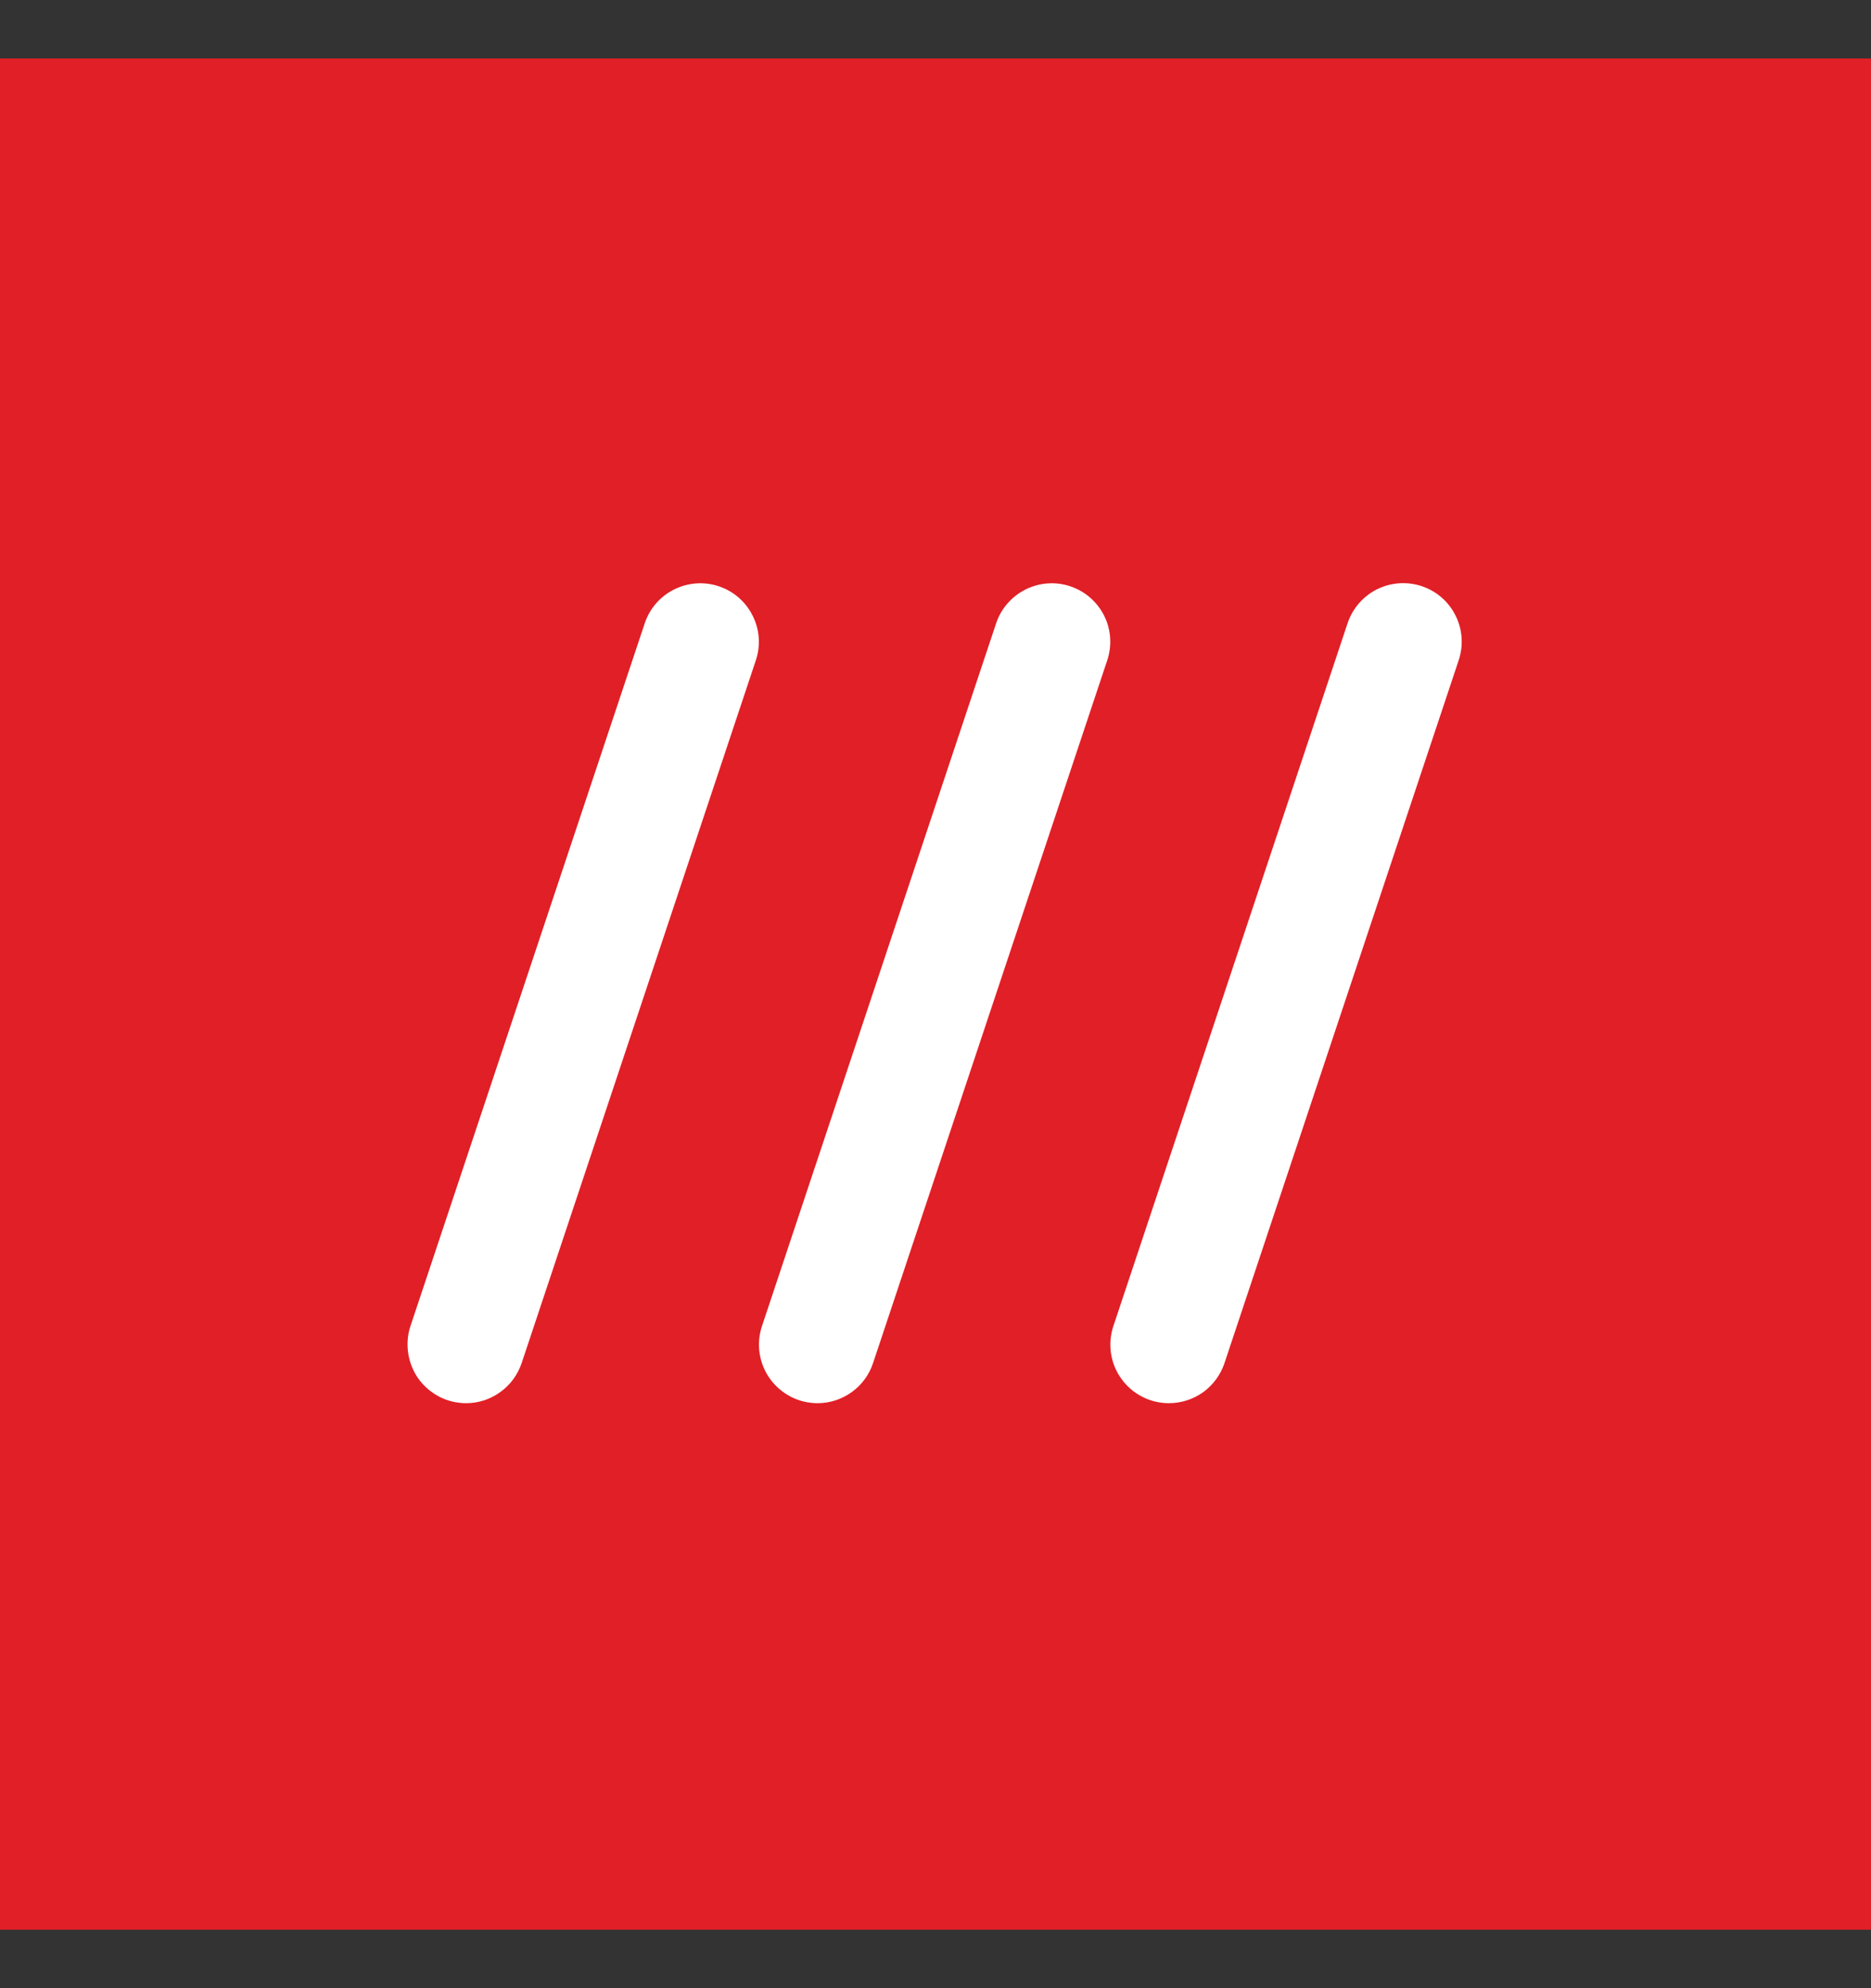 <svg xmlns="http://www.w3.org/2000/svg" fill="none" viewBox="0 0 16 17" height="17" width="16">
<rect x="0" y="0" width="16" height="17" fill="#333333" stroke="none"/>
<g clip-path="url(#clip0_846_3654)">
<path fill="#E11F26" d="M16.006 0.479H-0.021V16.506H16.006V0.479Z"></path>
<path fill="white" d="M6.991 11.998C6.912 11.998 6.833 11.979 6.763 11.943C6.692 11.906 6.631 11.854 6.585 11.79C6.538 11.725 6.508 11.651 6.496 11.572C6.484 11.494 6.491 11.414 6.516 11.339L8.519 5.328C8.561 5.203 8.652 5.099 8.771 5.04C8.889 4.981 9.027 4.971 9.152 5.013C9.278 5.055 9.382 5.145 9.442 5.264C9.501 5.382 9.511 5.519 9.469 5.645L7.466 11.655C7.433 11.755 7.369 11.842 7.284 11.903C7.198 11.965 7.096 11.998 6.991 11.998Z"></path>
<path fill="white" d="M3.986 11.998C3.906 11.998 3.828 11.979 3.757 11.943C3.687 11.906 3.626 11.854 3.579 11.79C3.533 11.725 3.503 11.651 3.491 11.572C3.479 11.494 3.485 11.414 3.51 11.339L5.514 5.328C5.556 5.203 5.646 5.099 5.765 5.04C5.884 4.981 6.021 4.971 6.147 5.013C6.273 5.055 6.377 5.145 6.436 5.264C6.496 5.382 6.506 5.519 6.464 5.645L4.461 11.655C4.427 11.755 4.364 11.842 4.278 11.903C4.193 11.965 4.091 11.998 3.986 11.998Z"></path>
<path fill="white" d="M9.996 11.998C9.916 11.998 9.838 11.979 9.768 11.943C9.697 11.907 9.636 11.854 9.59 11.79C9.543 11.726 9.513 11.651 9.501 11.573C9.489 11.494 9.496 11.414 9.521 11.339L11.524 5.329C11.566 5.203 11.656 5.099 11.775 5.039C11.894 4.98 12.032 4.97 12.158 5.012C12.284 5.054 12.388 5.144 12.447 5.263C12.507 5.382 12.516 5.52 12.474 5.646L10.471 11.656C10.438 11.755 10.374 11.842 10.289 11.904C10.203 11.965 10.101 11.998 9.996 11.998Z"></path>
</g>
<defs>
<clipPath id="clip0_846_3654">
<rect transform="translate(0 0.5)" fill="white" height="16" width="16"></rect>
</clipPath>
</defs>
</svg>
